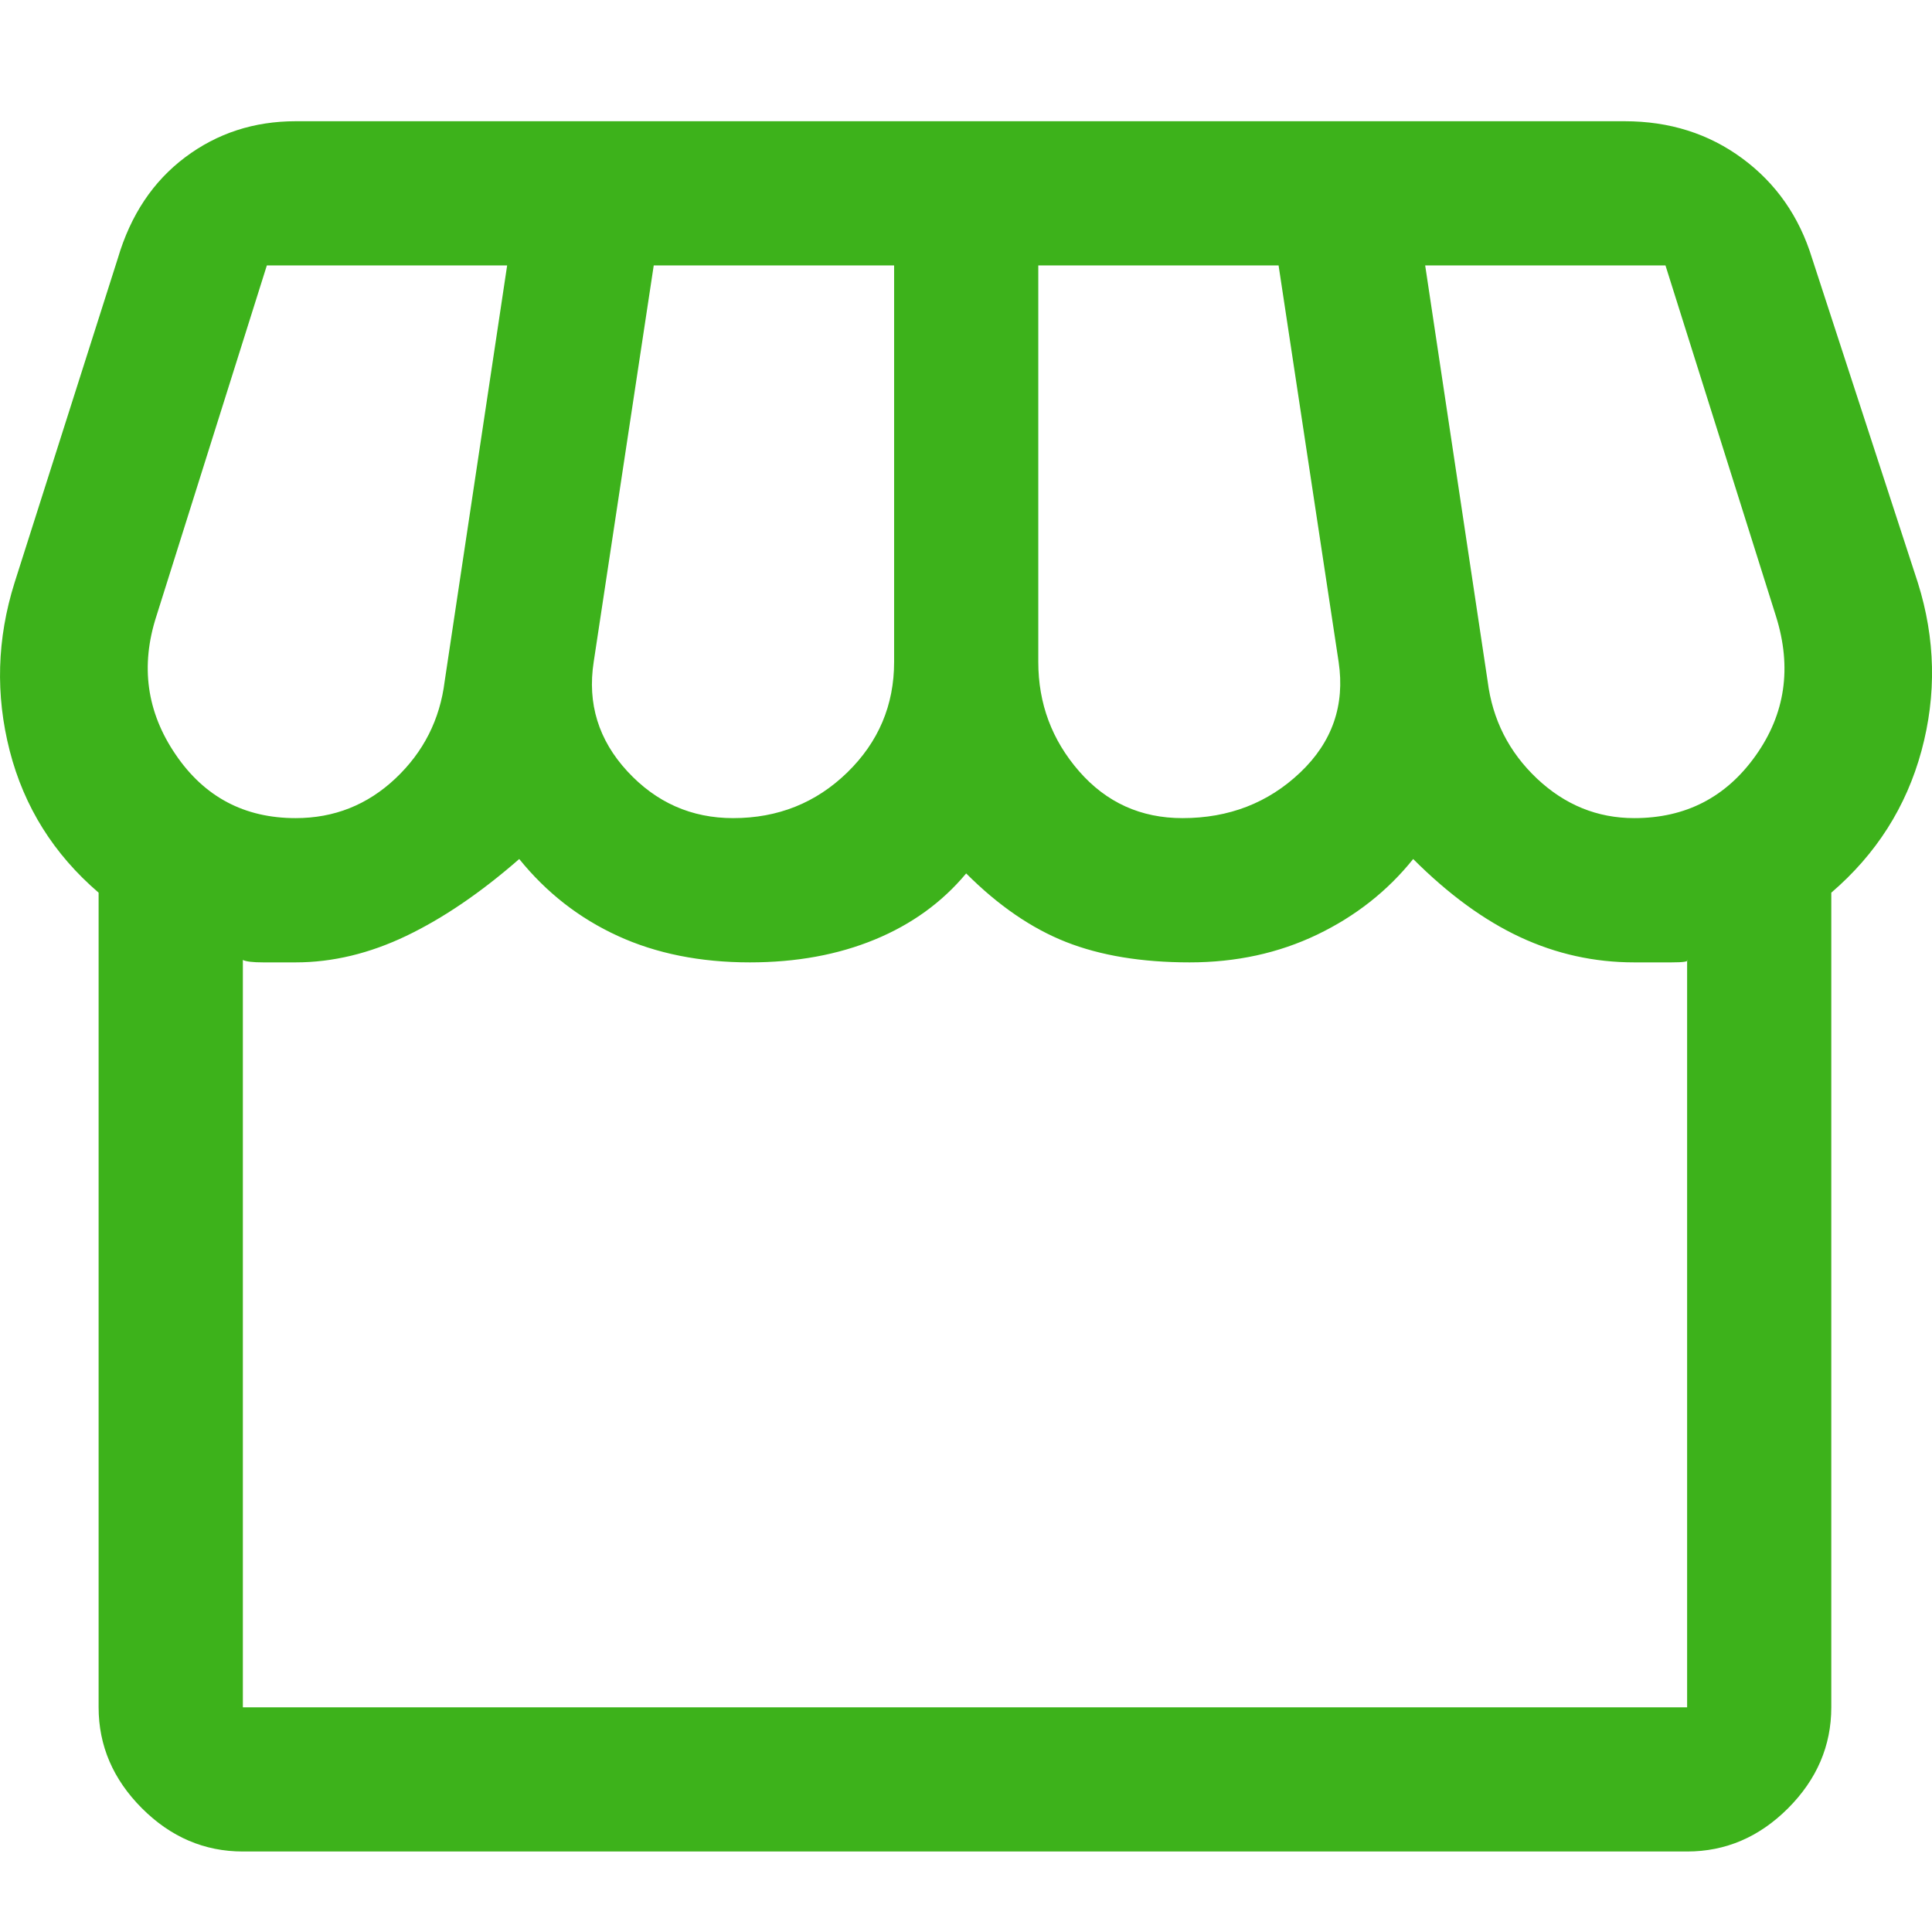 <?xml version="1.0" encoding="UTF-8"?>
<svg width="24px" height="24px" viewBox="0 0 24 24" version="1.1" xmlns="http://www.w3.org/2000/svg" xmlns:xlink="http://www.w3.org/1999/xlink">
    <title>UI/Icons/24pt/24-034</title>
    <g id="UI/Icons/24pt/24-034" stroke="none" stroke-width="1" fill="none" fill-rule="evenodd">
        <path d="M22.749,11.089 L22.749,21.209 C22.749,21.686 22.57,22.104 22.212,22.463 C21.854,22.821 21.436,23 20.958,23 L3.017,23 C2.539,23 2.121,22.821 1.763,22.463 C1.405,22.104 1.225,21.686 1.225,21.209 L1.225,11.089 C0.668,10.611 0.3,10.024 0.121,9.328 C-0.058,8.631 -0.038,7.934 0.181,7.238 L1.464,3.208 C1.623,2.67 1.902,2.253 2.3,1.954 C2.698,1.655 3.156,1.506 3.673,1.506 L20.182,1.506 C20.739,1.506 21.227,1.66 21.645,1.969 C22.062,2.277 22.351,2.69 22.51,3.208 L23.824,7.238 C24.043,7.934 24.058,8.631 23.869,9.328 C23.68,10.024 23.306,10.611 22.749,11.089 Z M14.689,10.163 C15.266,10.163 15.754,9.974 16.152,9.596 C16.55,9.218 16.709,8.76 16.629,8.223 L15.883,3.297 L12.898,3.297 L12.898,8.223 C12.898,8.74 13.067,9.193 13.405,9.581 C13.744,9.969 14.171,10.163 14.689,10.163 Z M9.107,10.163 C9.664,10.163 10.136,9.974 10.525,9.596 C10.913,9.218 11.107,8.76 11.107,8.223 L11.107,3.297 L8.121,3.297 L7.375,8.223 C7.295,8.74 7.435,9.193 7.793,9.581 C8.151,9.969 8.589,10.163 9.107,10.163 Z M3.673,10.163 C4.151,10.163 4.564,9.999 4.912,9.671 C5.261,9.342 5.465,8.939 5.524,8.462 L6.3,3.297 L3.315,3.297 L1.942,7.656 C1.743,8.273 1.822,8.845 2.181,9.372 C2.539,9.9 3.036,10.163 3.673,10.163 L3.673,10.163 Z M20.301,10.163 C20.938,10.163 21.441,9.905 21.809,9.387 C22.177,8.87 22.262,8.293 22.062,7.656 L20.689,3.297 L17.704,3.297 L18.48,8.462 C18.54,8.939 18.744,9.342 19.092,9.671 C19.44,9.999 19.843,10.163 20.301,10.163 L20.301,10.163 Z M3.017,21.209 L20.958,21.209 L20.958,11.925 C20.978,11.945 20.913,11.955 20.764,11.955 L20.301,11.955 C19.804,11.955 19.331,11.85 18.883,11.641 C18.435,11.432 17.993,11.109 17.555,10.671 C17.236,11.069 16.838,11.382 16.361,11.611 C15.883,11.84 15.356,11.955 14.778,11.955 C14.181,11.955 13.669,11.87 13.241,11.701 C12.813,11.532 12.4,11.248 12.002,10.85 C11.704,11.208 11.326,11.482 10.868,11.671 C10.41,11.86 9.893,11.955 9.315,11.955 C8.699,11.955 8.151,11.845 7.674,11.626 C7.196,11.407 6.788,11.089 6.45,10.671 C5.972,11.089 5.504,11.407 5.047,11.626 C4.589,11.845 4.131,11.955 3.673,11.955 L3.27,11.955 C3.141,11.955 3.056,11.945 3.017,11.925 L3.017,21.209 Z M20.958,21.209 L3.017,21.209 L20.958,21.209 Z" id="Shape" fill="#3db21b"></path>
    </g>
</svg>